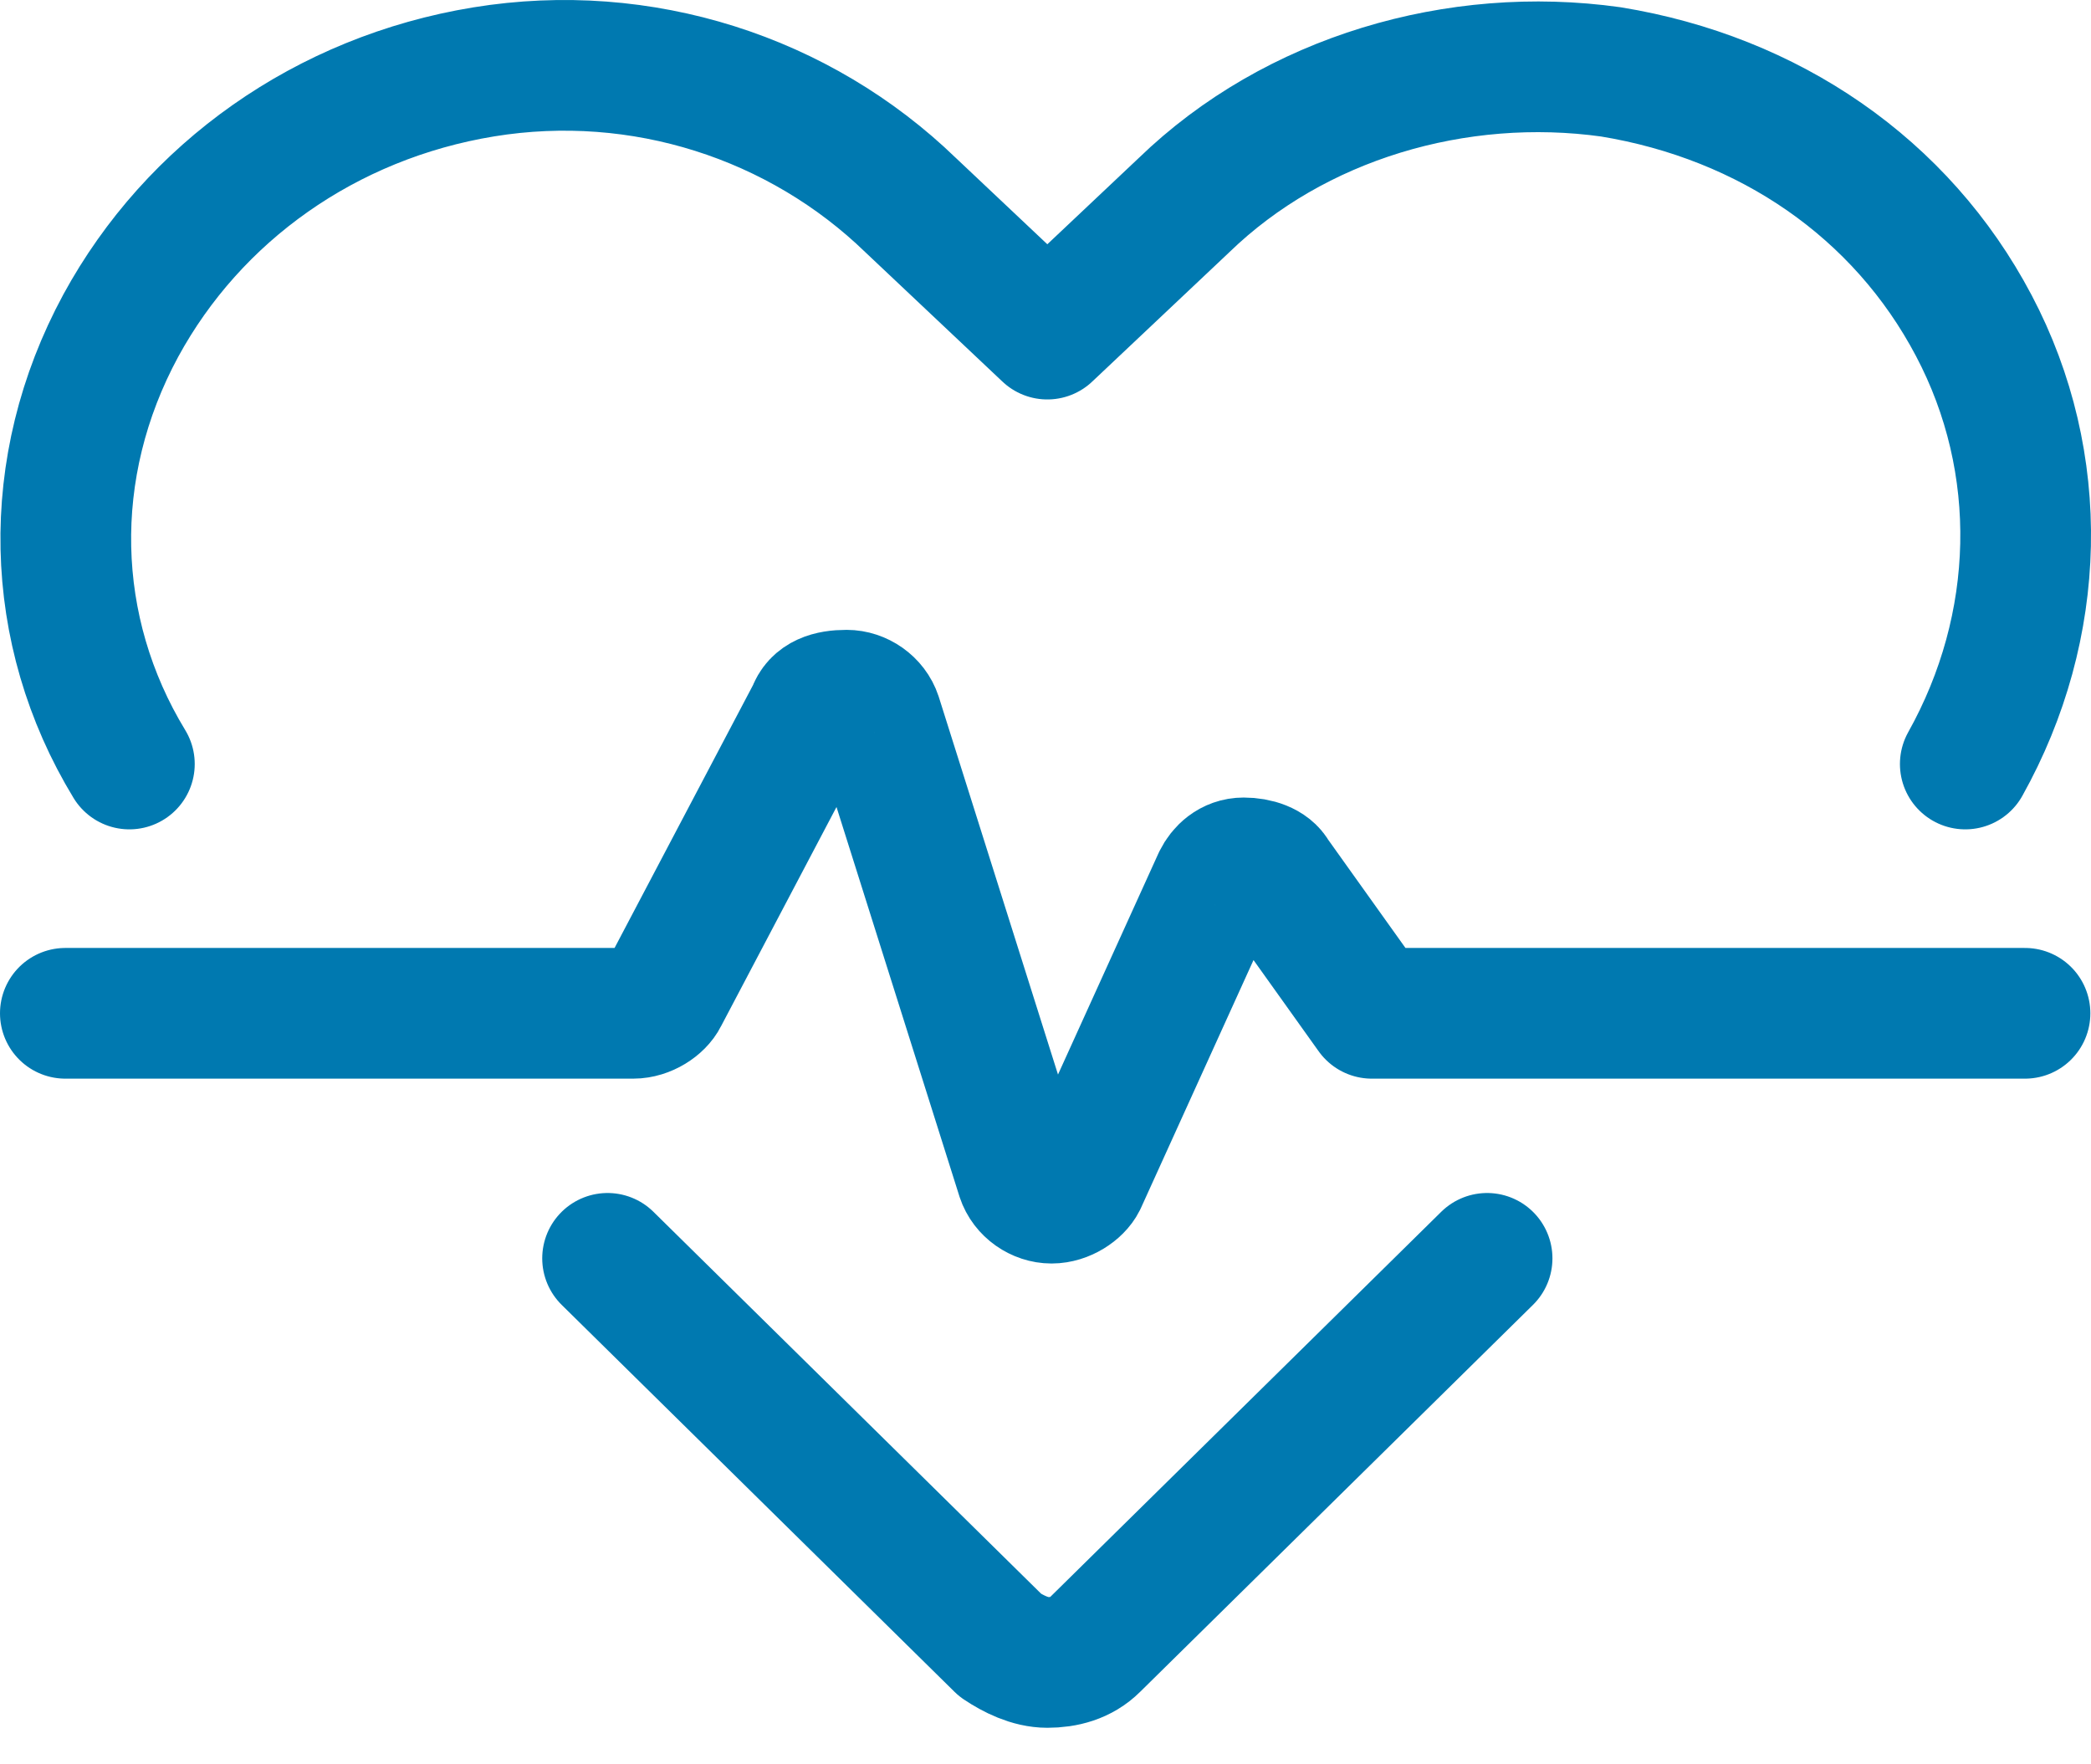 <svg width="32" height="27" viewBox="0 0 32 27" fill="none" xmlns="http://www.w3.org/2000/svg">
<path d="M22.758 19.257L16.747 25.178C16.55 25.375 16.289 25.441 16.028 25.441C15.767 25.441 15.505 25.309 15.309 25.178L9.298 19.257M1.98 11.692C0.739 9.652 0.673 7.153 1.849 4.982C2.96 2.942 4.986 1.495 7.403 1.1C9.821 0.706 12.238 1.495 13.937 3.14L16.028 5.113L18.119 3.14C19.817 1.495 22.3 0.771 24.652 1.1C27.07 1.495 29.096 2.876 30.206 4.982C31.317 7.087 31.252 9.587 30.076 11.692M1 15.507H9.69C9.886 15.507 10.082 15.376 10.147 15.244L12.434 10.902C12.499 10.705 12.695 10.639 12.957 10.639C13.153 10.639 13.349 10.771 13.414 10.968L15.636 18.007C15.701 18.204 15.897 18.336 16.093 18.336C16.289 18.336 16.485 18.204 16.55 18.073L18.641 13.468C18.707 13.336 18.837 13.205 19.033 13.205C19.229 13.205 19.425 13.271 19.491 13.402L20.994 15.507H30.99" stroke="#0079B0" stroke-width="2" stroke-linecap="round" stroke-linejoin="round"/>
</svg>
